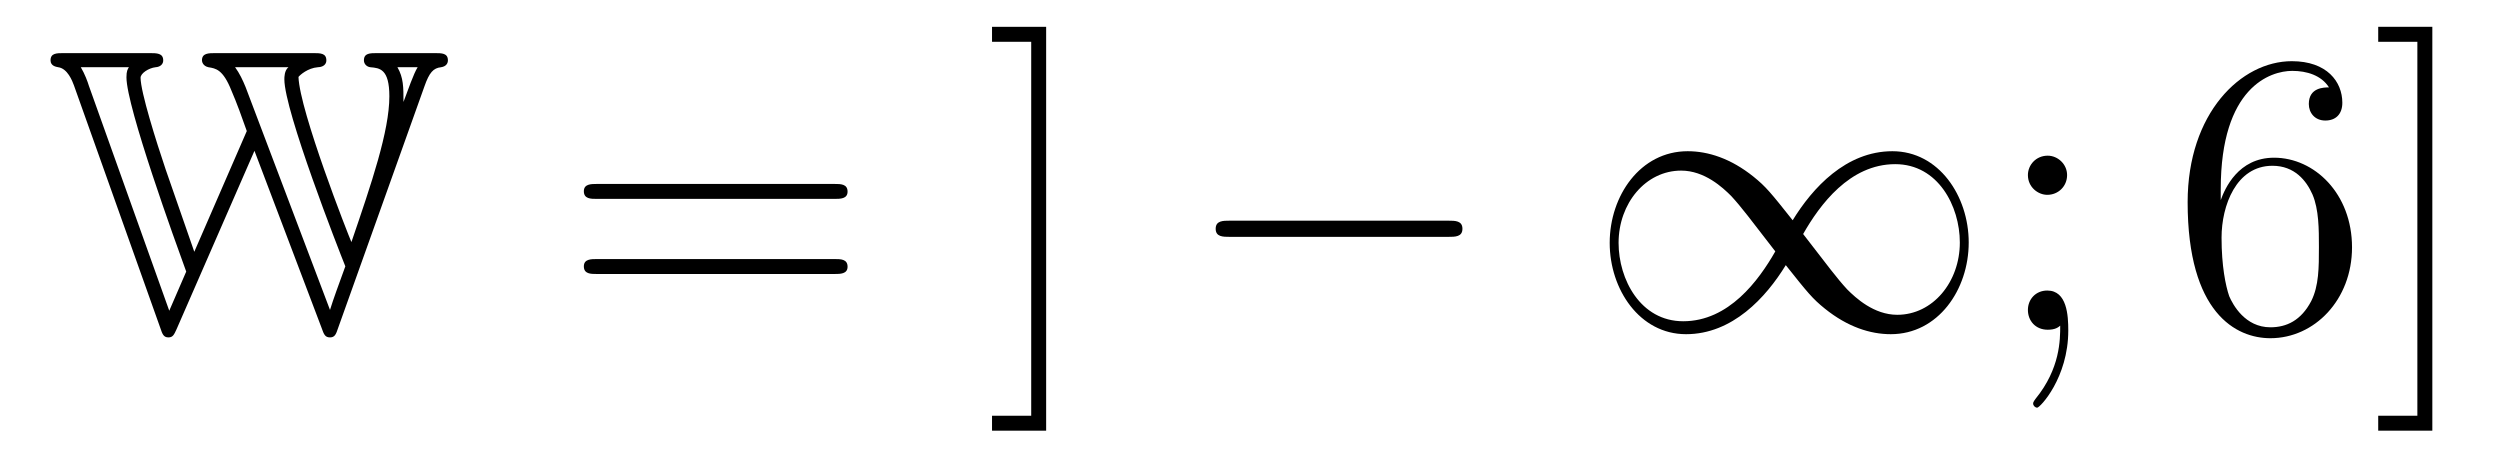 <?xml version='1.0'?>
<!-- This file was generated by dvisvgm 1.14.1 -->
<svg height='14pt' version='1.1' viewBox='0 -14 74 14' width='74pt' xmlns='http://www.w3.org/2000/svg' xmlns:xlink='http://www.w3.org/1999/xlink'>
<g id='page1'>
<g transform='matrix(1 0 0 1 -127 650)'>
<path d='M139.565 -661.448C139.708 -661.855 139.828 -661.986 140.055 -662.01C140.211 -662.034 140.258 -662.13 140.258 -662.213C140.258 -662.428 140.079 -662.428 139.864 -662.428H138.167C137.951 -662.428 137.772 -662.428 137.772 -662.213C137.772 -662.106 137.856 -662.022 137.963 -662.01C138.238 -661.986 138.525 -661.962 138.525 -661.149C138.525 -660.121 137.999 -658.579 137.402 -656.834C137.306 -657.049 135.871 -660.707 135.835 -661.723C135.883 -661.783 136.11 -661.986 136.409 -662.01C136.469 -662.01 136.66 -662.034 136.66 -662.213C136.66 -662.428 136.481 -662.428 136.266 -662.428H133.385C133.17 -662.428 132.978 -662.428 132.978 -662.213C132.978 -662.178 133.002 -662.046 133.17 -662.01C133.385 -661.974 133.6 -661.95 133.851 -661.317C134.007 -660.958 134.162 -660.528 134.305 -660.121L132.751 -656.547L131.903 -658.986C131.628 -659.799 131.161 -661.281 131.161 -661.699C131.161 -661.831 131.401 -661.986 131.604 -662.01C131.64 -662.01 131.831 -662.034 131.831 -662.213C131.831 -662.428 131.64 -662.428 131.424 -662.428H128.89C128.675 -662.428 128.496 -662.428 128.496 -662.213C128.496 -662.046 128.663 -662.022 128.723 -662.01C128.998 -661.974 129.141 -661.604 129.189 -661.472L131.747 -654.288C131.807 -654.108 131.843 -654.013 131.986 -654.013C132.118 -654.013 132.153 -654.097 132.225 -654.252L134.532 -659.536L136.517 -654.3C136.588 -654.097 136.624 -654.013 136.768 -654.013C136.911 -654.013 136.947 -654.108 137.007 -654.288L139.565 -661.448ZM139.362 -662.01C139.242 -661.819 139.075 -661.329 138.943 -660.982C138.943 -661.424 138.943 -661.699 138.764 -662.01H139.362ZM134.269 -661.424C134.186 -661.627 134.09 -661.831 133.959 -662.01H135.537C135.417 -661.914 135.417 -661.711 135.417 -661.652C135.417 -660.719 137.019 -656.619 137.222 -656.117C137.031 -655.591 136.863 -655.137 136.768 -654.826L134.269 -661.424ZM129.631 -661.46C129.595 -661.58 129.512 -661.807 129.392 -662.01H130.815C130.779 -661.95 130.743 -661.902 130.743 -661.711C130.743 -660.839 132.189 -656.846 132.512 -655.961L132.01 -654.802L129.631 -661.46Z' fill-rule='evenodd'/>
<path d='M151.705 -658.113C151.872 -658.113 152.088 -658.113 152.088 -658.328C152.088 -658.555 151.884 -658.555 151.705 -658.555H144.664C144.497 -658.555 144.282 -658.555 144.282 -658.34C144.282 -658.113 144.485 -658.113 144.664 -658.113H151.705ZM151.705 -655.89C151.872 -655.89 152.088 -655.89 152.088 -656.105C152.088 -656.332 151.884 -656.332 151.705 -656.332H144.664C144.497 -656.332 144.282 -656.332 144.282 -656.117C144.282 -655.89 144.485 -655.89 144.664 -655.89H151.705Z' fill-rule='evenodd'/>
<path d='M157.966 -663.206H156.364V-662.763H157.524V-651.694H156.364V-651.252H157.966V-663.206Z' fill-rule='evenodd'/>
<path d='M169.869 -656.989C170.073 -656.989 170.288 -656.989 170.288 -657.228C170.288 -657.468 170.073 -657.468 169.869 -657.468H163.402C163.199 -657.468 162.984 -657.468 162.984 -657.228C162.984 -656.989 163.199 -656.989 163.402 -656.989H169.869Z' fill-rule='evenodd'/>
<path d='M180.063 -657.48C179.417 -658.293 179.274 -658.472 178.903 -658.771C178.234 -659.308 177.564 -659.524 176.955 -659.524C175.556 -659.524 174.647 -658.209 174.647 -656.81C174.647 -655.435 175.532 -654.108 176.907 -654.108C178.281 -654.108 179.274 -655.196 179.859 -656.152C180.505 -655.34 180.648 -655.16 181.019 -654.862C181.688 -654.324 182.358 -654.108 182.967 -654.108C184.366 -654.108 185.274 -655.423 185.274 -656.822C185.274 -658.197 184.39 -659.524 183.015 -659.524C181.641 -659.524 180.648 -658.436 180.063 -657.48ZM180.373 -657.073C180.863 -657.934 181.748 -659.141 183.099 -659.141C184.366 -659.141 185.011 -657.898 185.011 -656.822C185.011 -655.651 184.21 -654.682 183.159 -654.682C182.465 -654.682 181.927 -655.184 181.676 -655.435C181.377 -655.758 181.103 -656.129 180.373 -657.073ZM179.549 -656.559C179.058 -655.698 178.174 -654.491 176.823 -654.491C175.556 -654.491 174.91 -655.734 174.91 -656.81C174.91 -657.982 175.711 -658.95 176.763 -658.95C177.456 -658.95 177.995 -658.448 178.245 -658.197C178.544 -657.874 178.819 -657.503 179.549 -656.559Z' fill-rule='evenodd'/>
<path d='M188.186 -658.818C188.186 -659.141 187.911 -659.392 187.612 -659.392C187.265 -659.392 187.026 -659.117 187.026 -658.818C187.026 -658.46 187.325 -658.233 187.6 -658.233C187.923 -658.233 188.186 -658.484 188.186 -658.818ZM187.982 -654.36C187.982 -653.941 187.982 -653.092 187.253 -652.196C187.181 -652.1 187.181 -652.076 187.181 -652.053C187.181 -651.993 187.241 -651.933 187.301 -651.933C187.385 -651.933 188.221 -652.818 188.221 -654.216C188.221 -654.658 188.186 -655.4 187.6 -655.4C187.253 -655.4 187.026 -655.137 187.026 -654.826C187.026 -654.503 187.253 -654.24 187.612 -654.24C187.839 -654.24 187.923 -654.312 187.982 -654.36Z' fill-rule='evenodd'/>
<path d='M192.734 -658.4C192.734 -661.424 194.204 -661.902 194.85 -661.902C195.281 -661.902 195.712 -661.771 195.938 -661.413C195.794 -661.413 195.341 -661.413 195.341 -660.922C195.341 -660.659 195.52 -660.432 195.83 -660.432C196.129 -660.432 196.333 -660.612 196.333 -660.958C196.333 -661.58 195.878 -662.189 194.838 -662.189C193.332 -662.189 191.754 -660.648 191.754 -658.017C191.754 -654.73 193.189 -653.989 194.204 -653.989C195.508 -653.989 196.62 -655.125 196.62 -656.679C196.62 -658.268 195.508 -659.332 194.312 -659.332C193.248 -659.332 192.854 -658.412 192.734 -658.077V-658.4ZM194.204 -654.312C193.452 -654.312 193.093 -654.981 192.985 -655.232C192.878 -655.543 192.758 -656.129 192.758 -656.966C192.758 -657.91 193.189 -659.093 194.264 -659.093C194.922 -659.093 195.269 -658.651 195.449 -658.245C195.64 -657.802 195.64 -657.205 195.64 -656.691C195.64 -656.081 195.64 -655.543 195.413 -655.089C195.113 -654.515 194.683 -654.312 194.204 -654.312ZM198.997 -663.206H197.395V-662.763H198.554V-651.694H197.395V-651.252H198.997V-663.206Z' fill-rule='evenodd'/>
</g>
</g>
</svg>
